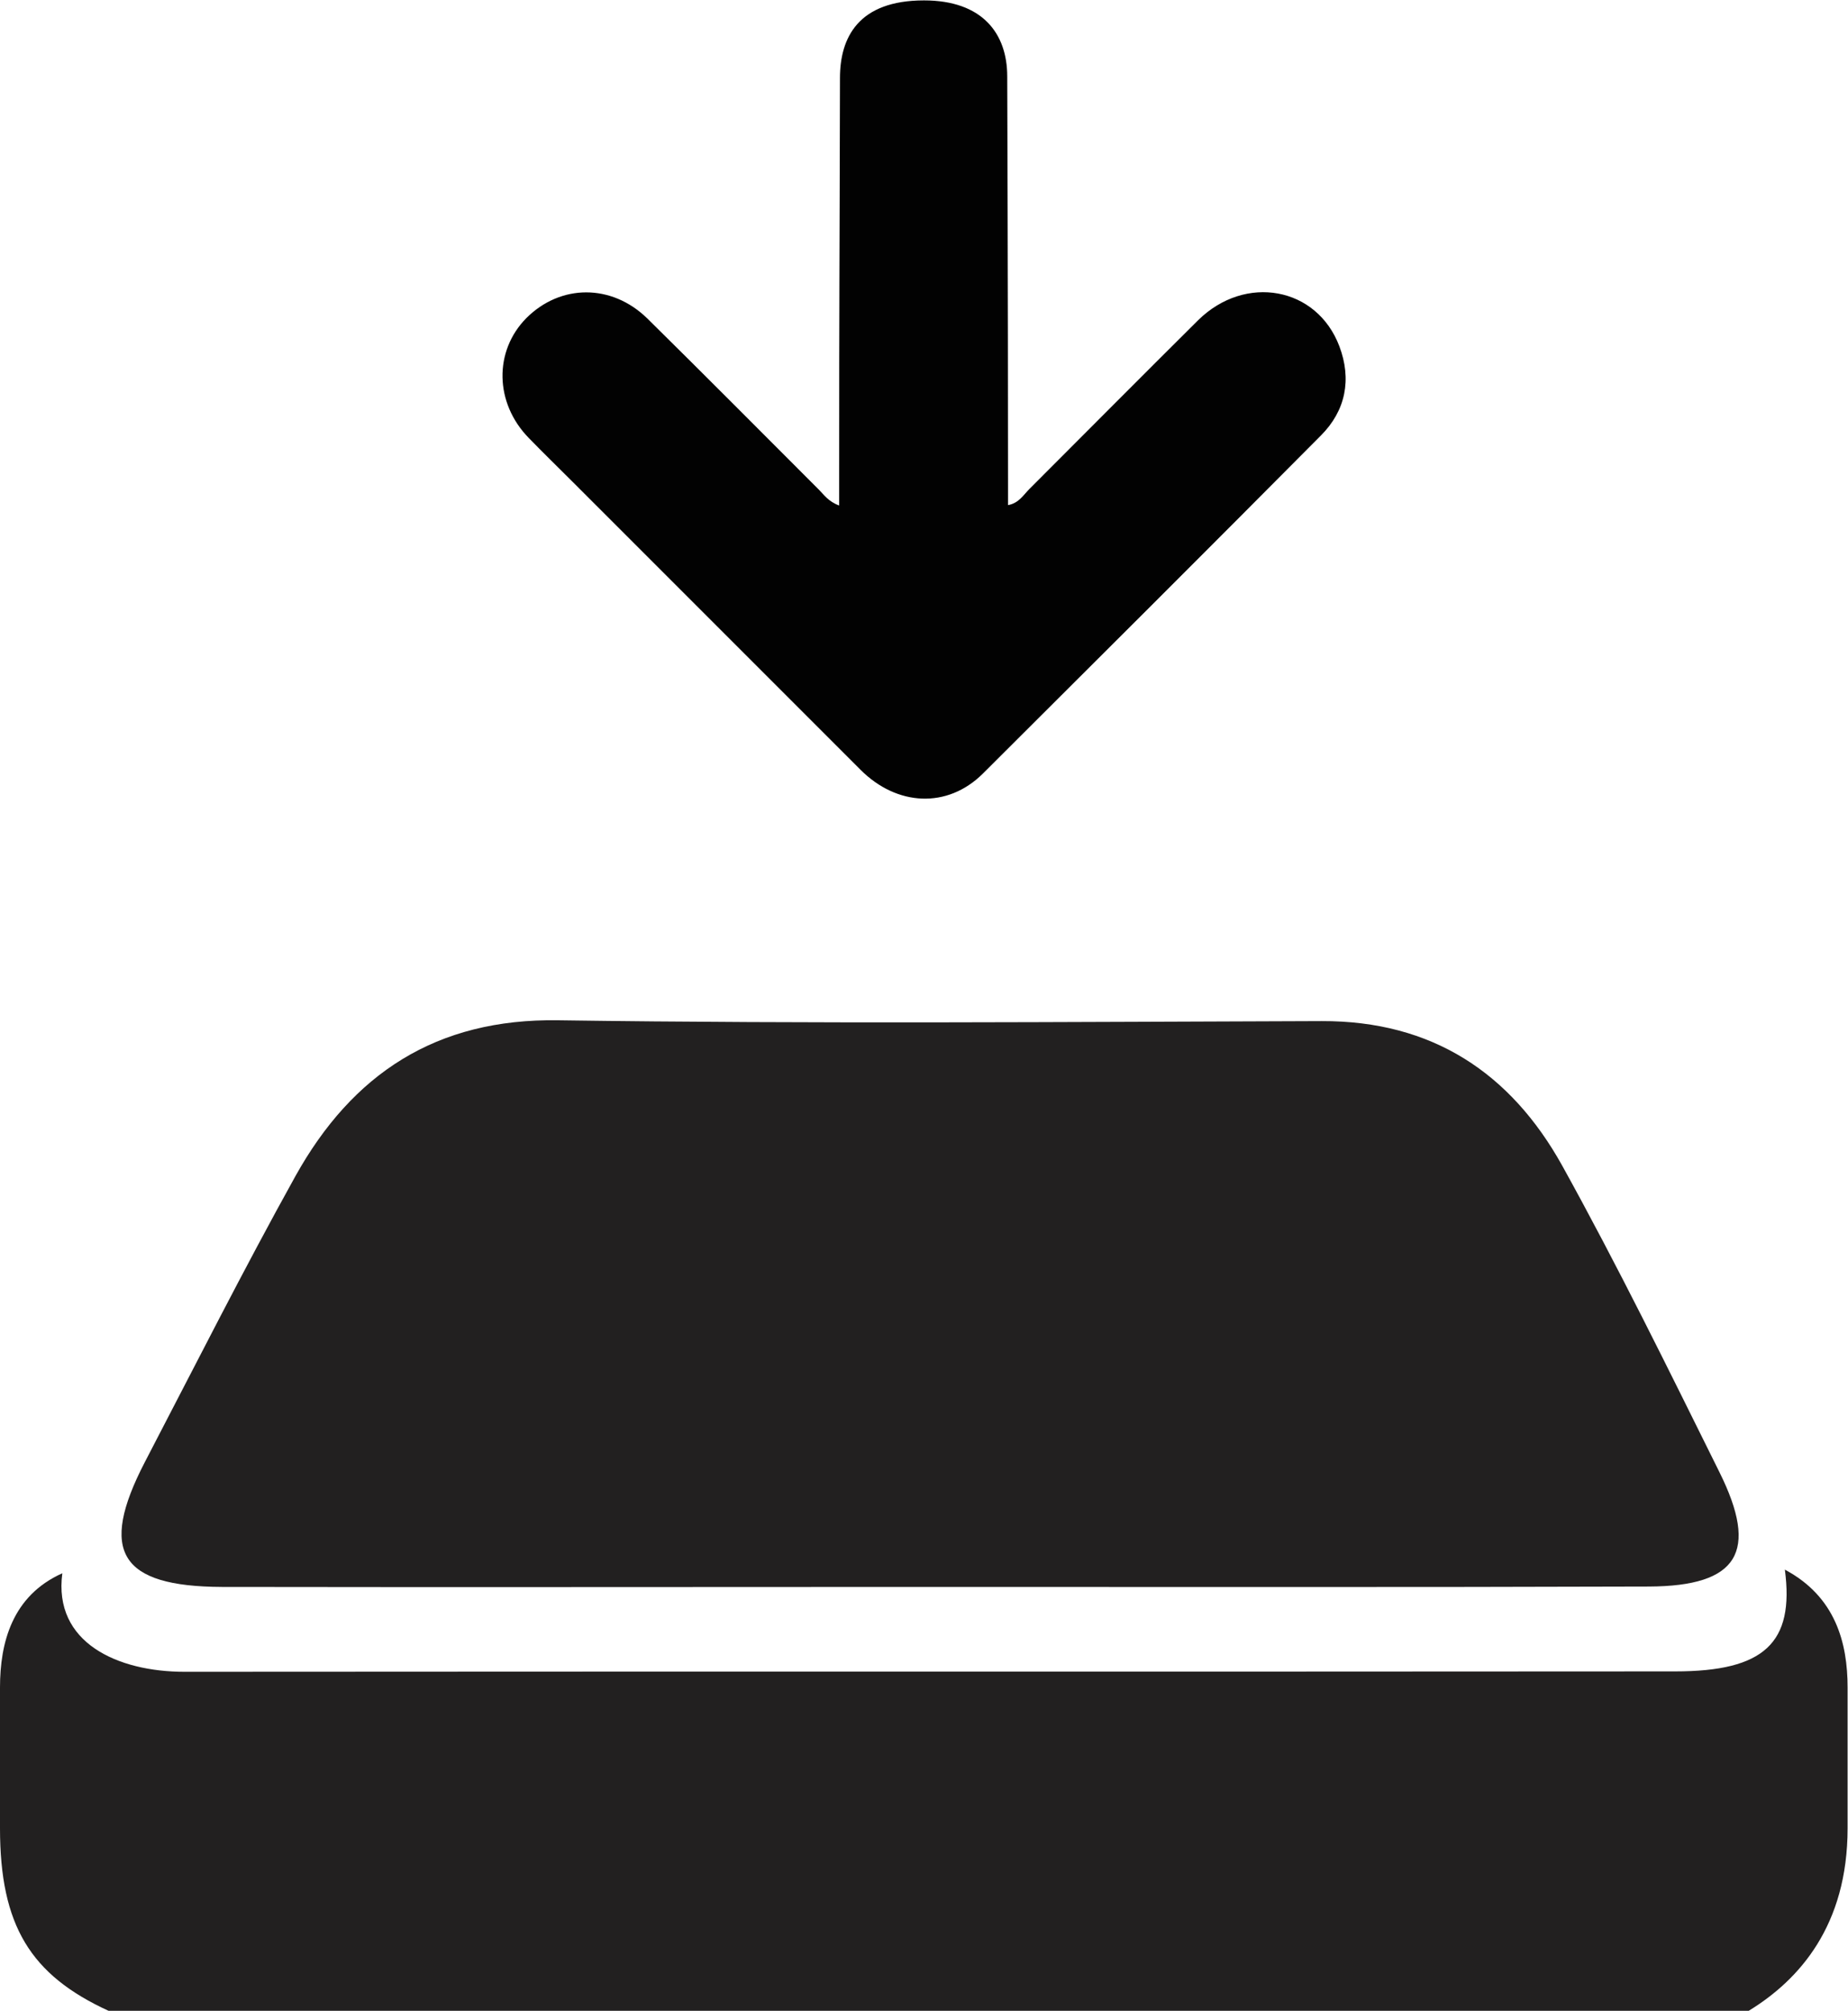 <?xml version="1.0" encoding="utf-8"?>
<!-- Generator: Adobe Illustrator 24.1.2, SVG Export Plug-In . SVG Version: 6.00 Build 0)  -->
<svg version="1.1" id="Layer_1" xmlns="http://www.w3.org/2000/svg" xmlns:xlink="http://www.w3.org/1999/xlink" x="0px" y="0px"
	 viewBox="0 0 459.6 500" style="enable-background:new 0 0 459.6 500;" xml:space="preserve">
<style type="text/css">
	.st0{fill:#222020;}
	.st1{fill:#020202;}
</style>
<g>
	<g>
		<path class="st0" d="M27,500c-19.4-8.9-27-21.2-27-45.4c0-15.7,0-21.2,0-35c0-11.1,3-22.8,15.5-28.4
			c-2.3,17.3,13.8,24.5,30.4,24.5c123.6-0.1,247.2,0,370.7-0.1c22.2,0,29.7-7.1,27.3-25.3c12.6,6.7,15.6,18.2,15.6,29.3
			c0,15.8,0,19.2,0,35c0,24.2-12,37.7-24.6,45.4C299,500,163,500,27,500z"/>
		<path class="st0" d="M231,394.6c-58.6,0-117.2,0.1-175.8,0c-25.4-0.1-30.7-8.8-19.2-31c12.4-23.8,24.5-47.8,37.5-71.2
			c14.1-25.3,34.9-39.2,65.4-38.7c63.3,0.9,126.5,0.4,189.8,0.2c27.5-0.1,47,12.9,59.8,35.9c13.8,24.9,26.4,50.6,39.1,76.2
			c9.9,19.9,4.7,28.4-17.5,28.5C350.5,394.7,290.8,394.6,231,394.6z"/>
	</g>
	<path class="st1" d="M208.7,125.7c0-2.4,0-4.3,0-6.1c0-49.7,0.1-50.5,0.2-100.2c0-10.1,4.6-19.3,20.9-19.3
		c14.5,0,20.7,8.2,20.7,18.9c0,2.5,0.2,53,0.2,102.4c0,1.3,0,2.6,0,4.2c2.7-0.5,3.8-2.5,5.3-4c14-14,28-28.1,42-42
		c11.7-11.5,29.5-8.3,35.1,6.5c3.1,8.2,1.6,16-4.6,22.2c-27.9,28.1-56,56.1-84.1,84.1c-8.8,8.7-21.3,8.1-30.4-1
		c-23.8-23.8-47.6-47.6-71.4-71.4c-3.7-3.7-7.5-7.4-11.1-11.1c-8.5-8.7-8.7-21.6-0.6-29.8c8.5-8.5,21.2-8.6,30.1,0.1
		c14.3,14.1,28.5,28.4,42.7,42.6C204.9,123,206,124.7,208.7,125.7z"/>
</g>
</svg>
